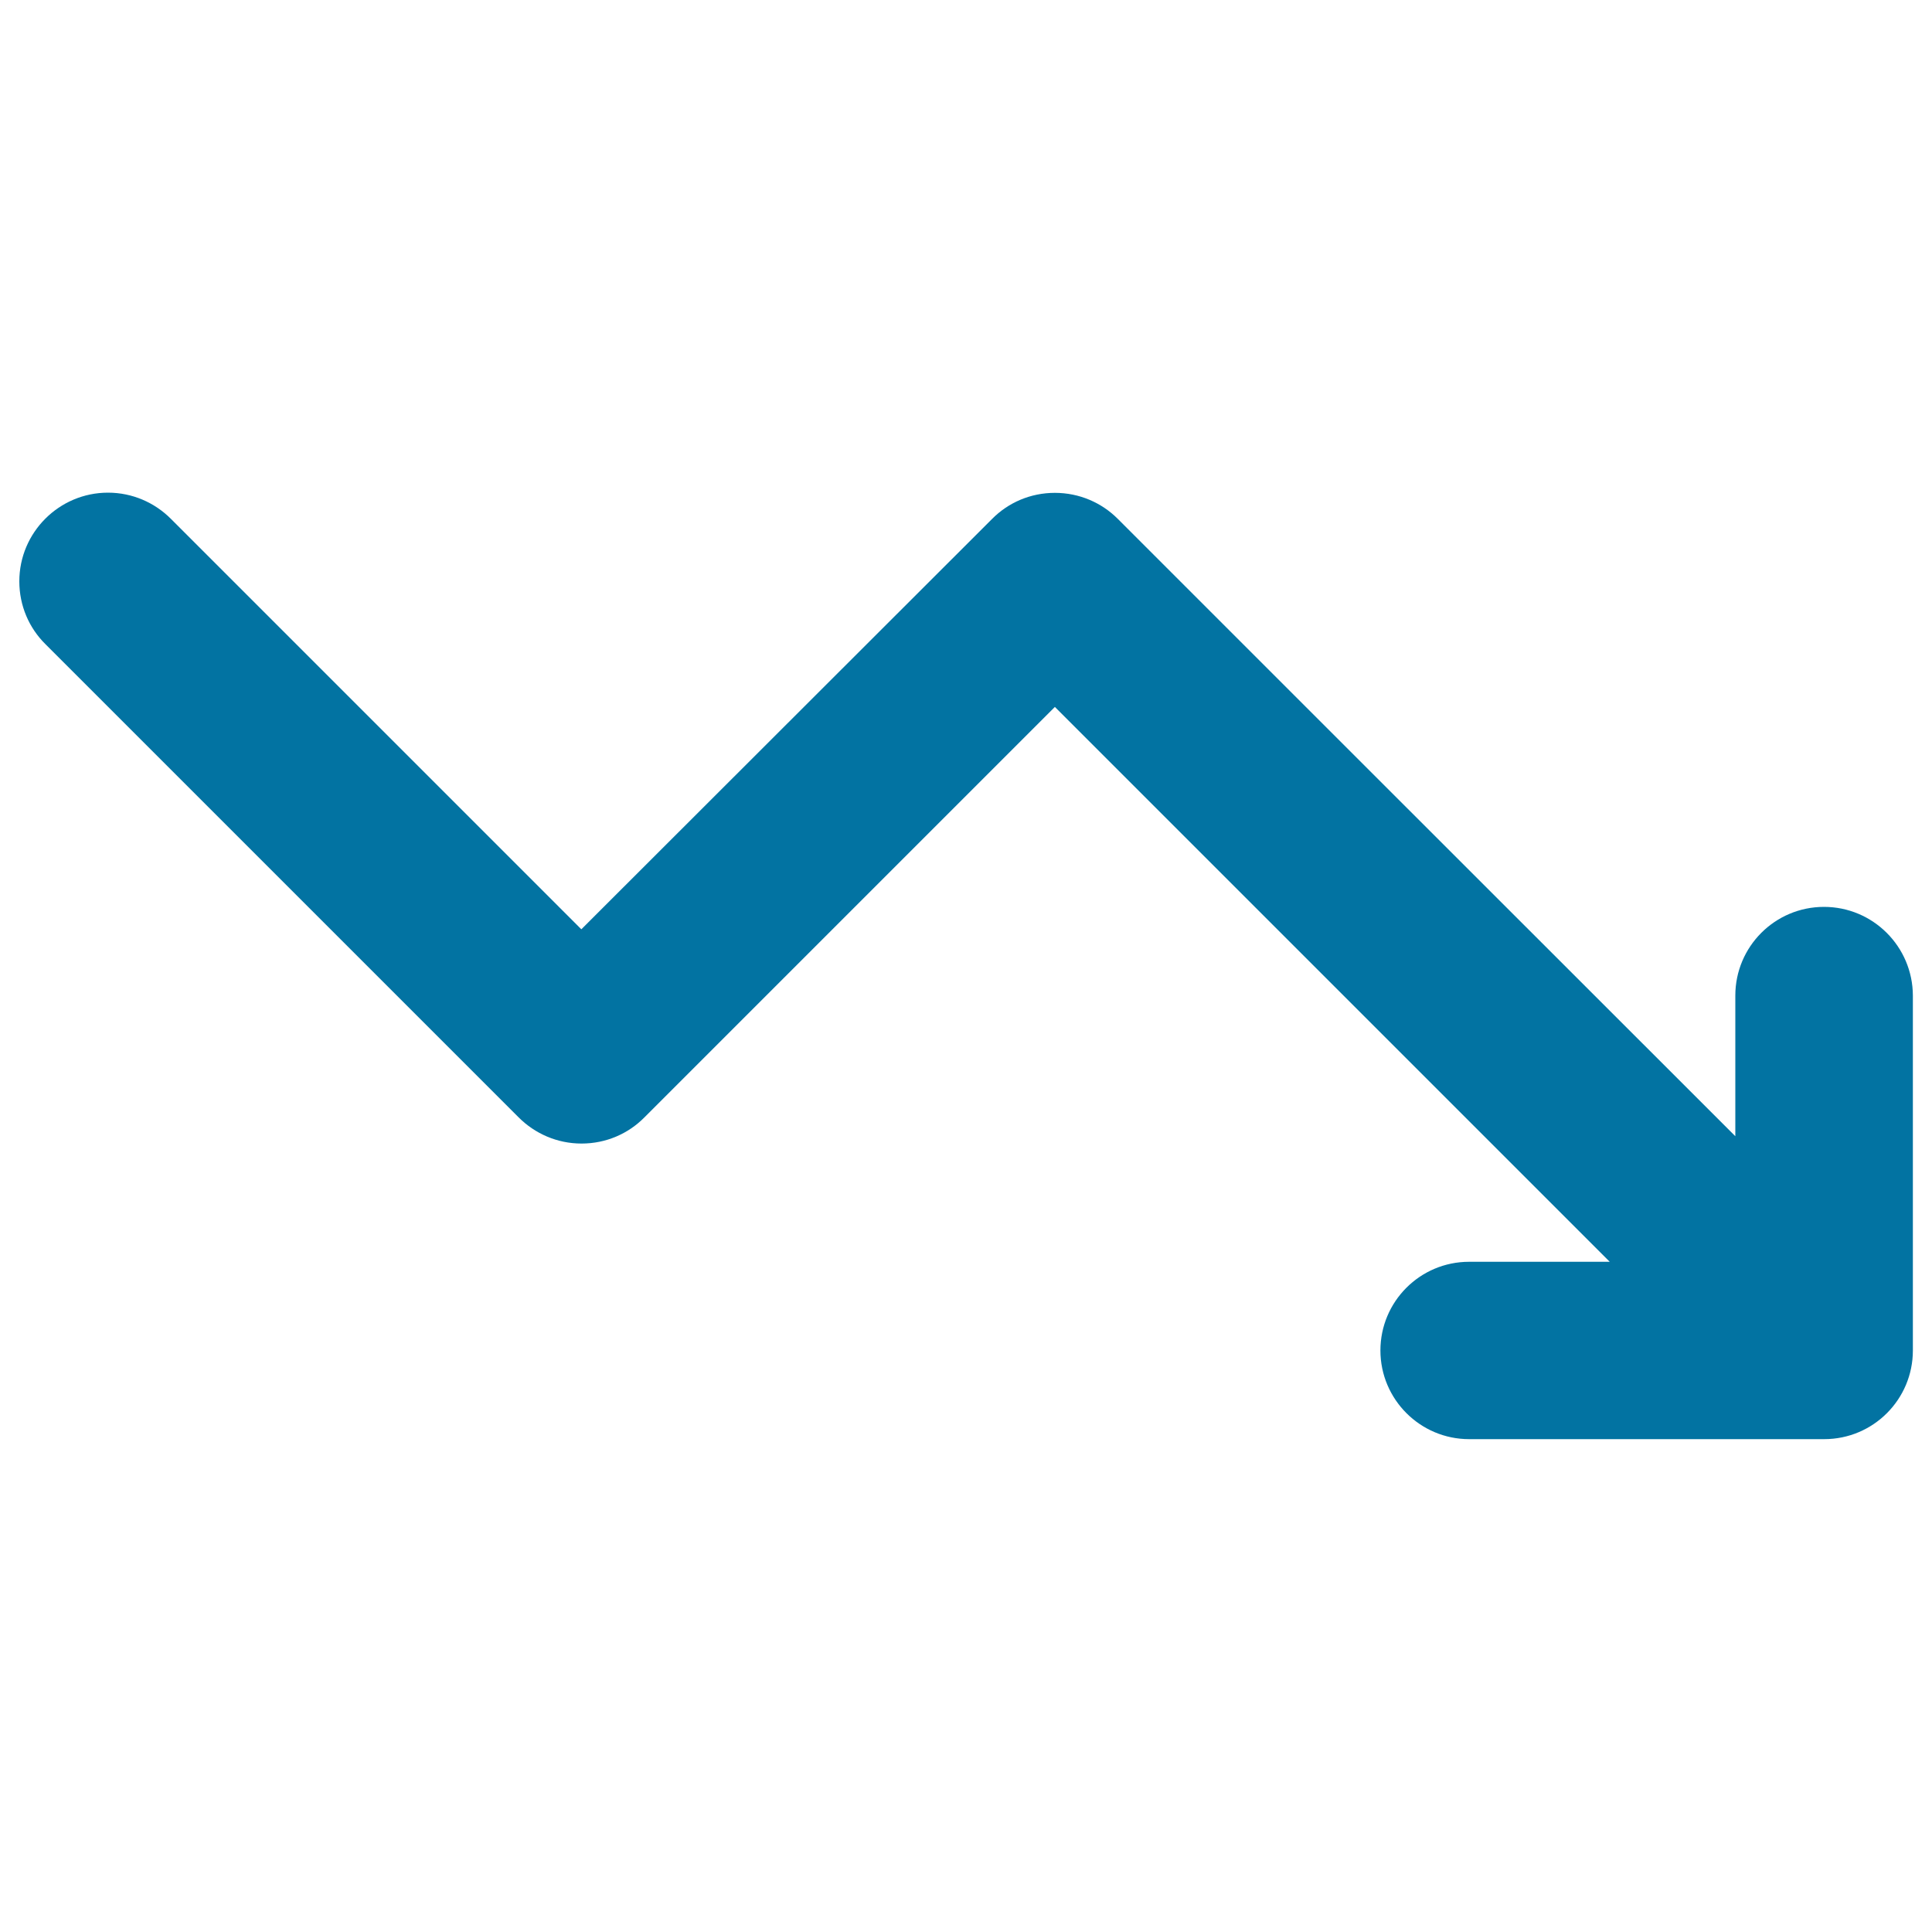 <svg xmlns="http://www.w3.org/2000/svg" viewBox="0 0 1000 1000" style="fill:#0273a2">
<title>Decline SVG icon</title>
<path d="M944.1,469.4c-25.4,0-45.9,20.6-45.9,45.9v72.8L669.8,359.8l0,0l-91.3-91.3c-8.3-8.3-19.8-13.4-32.5-13.4s-24.2,5.1-32.5,13.5L300.9,481L88.4,268.5c-8.3-8.3-19.8-13.5-32.5-13.5C30.6,255,10,275.6,10,300.9c0,12.7,5.1,24.2,13.5,32.5l245,245c8.3,8.3,19.8,13.5,32.5,13.5s24.2-5.1,32.5-13.5l212.5-212.5l58.8,58.8l4.6,4.6l26.6,26.6l197.2,197.2h-72.8c-25.4,0-45.9,20.6-45.9,45.9s20.6,45.9,45.9,45.9h183.8c25.4,0,45.9-20.6,45.9-45.9V515.3C990,489.9,969.4,469.4,944.1,469.4z"/>
</svg>